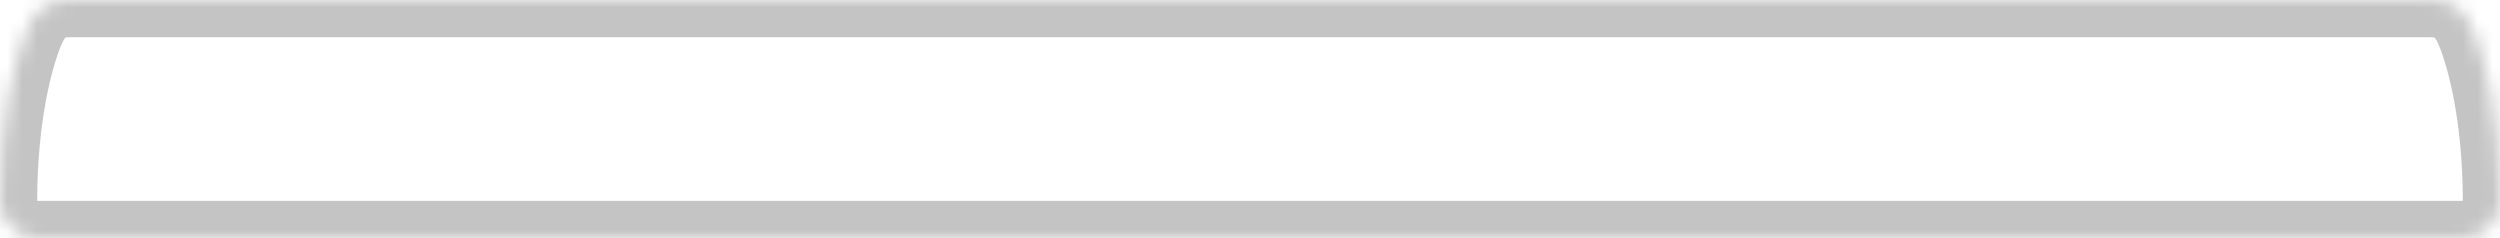 <?xml version="1.0" encoding="UTF-8"?> <svg xmlns="http://www.w3.org/2000/svg" width="168" height="16" viewBox="0 0 168 16" fill="none"><mask id="path-1-inside-1_3955_3261" fill="white"><path d="M163.243 0C164.627 0 165.507 0.447 166.187 2.053C166.982 3.933 167.994 7.954 168 13.485C168.002 15.085 166.634 16 165.508 16H2.492C1.366 16 -0.002 15.085 0 13.485C0.006 7.954 1.018 3.933 1.813 2.053C2.493 0.447 3.373 0 4.757 0H163.243Z"></path></mask><path d="M166.187 2.053L168.489 1.078L168.489 1.078L166.187 2.053ZM168 13.485L170.5 13.483L170.5 13.483L168 13.485ZM165.508 16L165.509 13.5H165.508V16ZM2.492 16L2.492 13.5L2.491 13.5L2.492 16ZM0 13.485L-2.5 13.483L-2.5 13.483L0 13.485ZM1.813 2.053L-0.489 1.078L-0.489 1.078L1.813 2.053ZM163.243 0V2.5C163.681 2.5 163.698 2.574 163.611 2.517C163.527 2.462 163.656 2.489 163.884 3.027L166.187 2.053L168.489 1.078C168.037 0.011 167.387 -0.988 166.347 -1.668C165.304 -2.35 164.189 -2.5 163.243 -2.5V0ZM166.187 2.053L163.884 3.027C164.525 4.541 165.494 8.219 165.5 13.488L168 13.485L170.5 13.483C170.494 7.688 169.44 3.326 168.489 1.078L166.187 2.053ZM168 13.485L165.5 13.488C165.5 13.499 165.499 13.506 165.499 13.509C165.499 13.513 165.498 13.514 165.499 13.512C165.499 13.511 165.5 13.508 165.501 13.505C165.502 13.501 165.504 13.497 165.506 13.493C165.51 13.484 165.514 13.478 165.517 13.474C165.519 13.471 165.52 13.471 165.516 13.474C165.513 13.477 165.507 13.482 165.498 13.487C165.489 13.493 165.479 13.497 165.471 13.5C165.463 13.504 165.46 13.504 165.463 13.503C165.465 13.503 165.469 13.502 165.477 13.501C165.484 13.501 165.495 13.5 165.509 13.5L165.508 16L165.507 18.5C167.727 18.501 170.503 16.736 170.5 13.483L168 13.485ZM165.508 16V13.5H2.492V16V18.5H165.508V16ZM2.492 16L2.491 13.5C2.505 13.5 2.516 13.501 2.523 13.501C2.531 13.502 2.535 13.503 2.537 13.503C2.54 13.504 2.537 13.504 2.529 13.5C2.521 13.497 2.511 13.493 2.502 13.487C2.493 13.482 2.487 13.477 2.484 13.474C2.48 13.471 2.481 13.471 2.483 13.474C2.486 13.478 2.49 13.484 2.494 13.493C2.496 13.497 2.498 13.501 2.499 13.505C2.5 13.508 2.501 13.511 2.501 13.512C2.502 13.514 2.501 13.513 2.501 13.509C2.501 13.506 2.5 13.499 2.5 13.488L0 13.485L-2.5 13.483C-2.503 16.736 0.273 18.501 2.493 18.5L2.492 16ZM0 13.485L2.5 13.488C2.506 8.219 3.475 4.541 4.116 3.027L1.813 2.053L-0.489 1.078C-1.44 3.326 -2.494 7.688 -2.5 13.483L0 13.485ZM1.813 2.053L4.116 3.027C4.344 2.489 4.473 2.462 4.389 2.517C4.302 2.574 4.319 2.5 4.757 2.5V0V-2.5C3.811 -2.5 2.696 -2.35 1.653 -1.668C0.613 -0.988 -0.037 0.011 -0.489 1.078L1.813 2.053ZM4.757 0V2.5H163.243V0V-2.5H4.757V0Z" fill="#C4C4C4" mask="url(#path-1-inside-1_3955_3261)"></path></svg> 